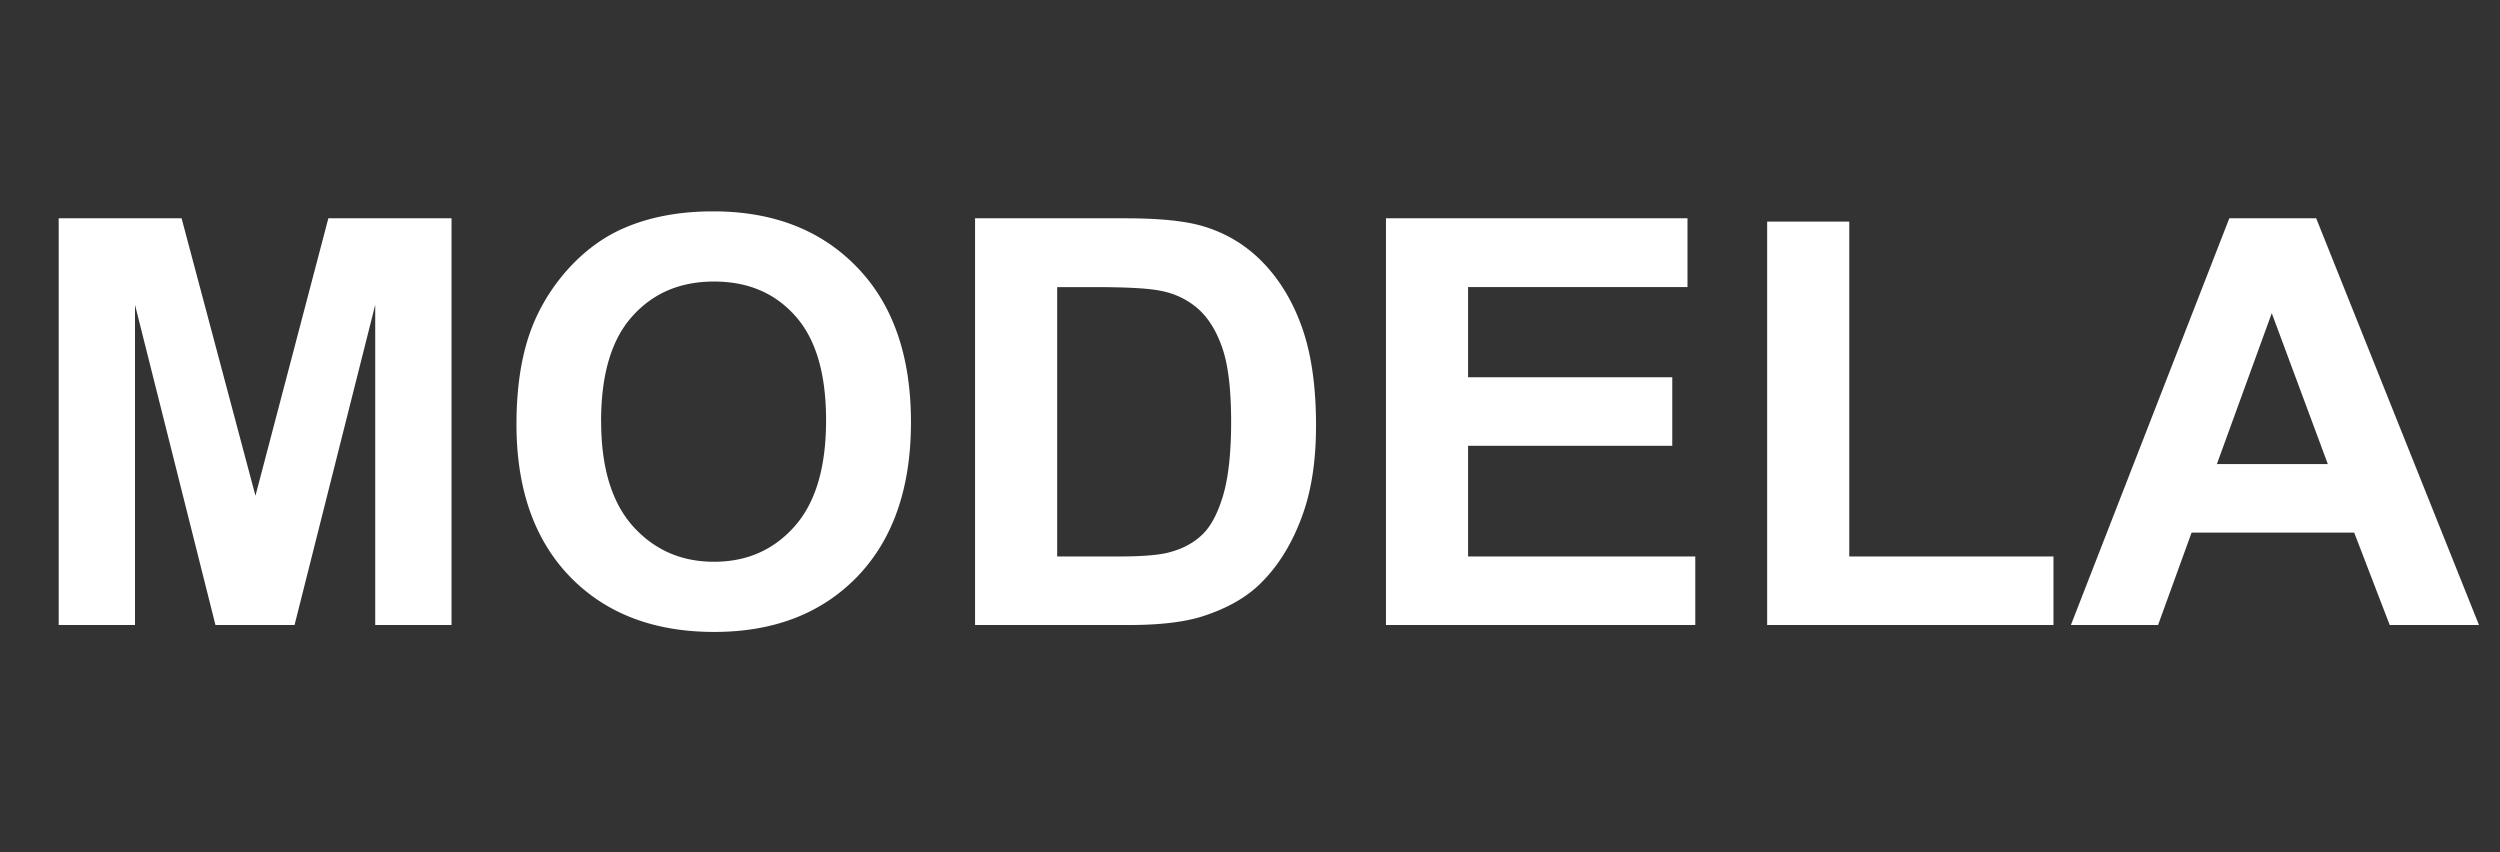 <svg xmlns="http://www.w3.org/2000/svg" fill="#fff" viewBox="0 0 44 15" id="svg_sl" width="100%" height="100%"><rect x="0" y="0" width="44" height="15" fill="#333333" stroke="none"/><g><path d="M1.033 11V3.842h2.163l1.3 4.883 1.283-4.883h2.168V11H6.604V5.365L5.184 11H3.792L2.376 5.365V11H1.033ZM9.09 7.465c0-.73.109-1.341.327-1.836.163-.365.384-.692.664-.982.283-.29.593-.504.928-.644.446-.189.96-.283 1.543-.283 1.054 0 1.898.327 2.53.981.634.654.951 1.564.951 2.73 0 1.155-.314 2.06-.942 2.715-.628.65-1.468.976-2.52.976-1.064 0-1.91-.324-2.539-.972-.628-.65-.942-1.546-.942-2.685Zm1.49-.049c0 .81.186 1.426.56 1.846.375.416.85.625 1.426.625.577 0 1.049-.207 1.416-.62.372-.417.557-1.04.557-1.87 0-.82-.18-1.433-.542-1.836-.358-.404-.835-.606-1.43-.606-.596 0-1.076.205-1.441.615-.365.407-.547 1.022-.547 1.846Zm6.581-3.574h2.642c.595 0 1.05.045 1.362.137.42.123.78.343 1.08.659.299.315.526.703.683 1.162.156.456.234 1.019.234 1.69 0 .588-.073 1.096-.22 1.523-.179.52-.434.942-.766 1.264-.25.245-.59.435-1.016.572-.319.1-.745.151-1.28.151h-2.719V3.842Zm1.445 1.21v4.742h1.08c.403 0 .695-.023.874-.068.234-.059.428-.158.58-.298.157-.14.284-.37.381-.689.098-.322.147-.76.147-1.313 0-.554-.049-.978-.146-1.275-.098-.296-.235-.527-.41-.693a1.375 1.375 0 0 0-.67-.337c-.201-.045-.597-.068-1.186-.068h-.65ZM24.393 11V3.842H29.7v1.21h-3.862V6.64h3.594v1.206h-3.594v1.948h3.999V11h-5.444Zm6.709 0V3.9h1.445v5.894h3.594V11H31.1Zm12.529 0h-1.572l-.625-1.626h-2.862L37.982 11h-1.534l2.788-7.158h1.529L43.63 11ZM40.97 8.168l-.987-2.656-.966 2.656h1.953Z"></path></g></svg>